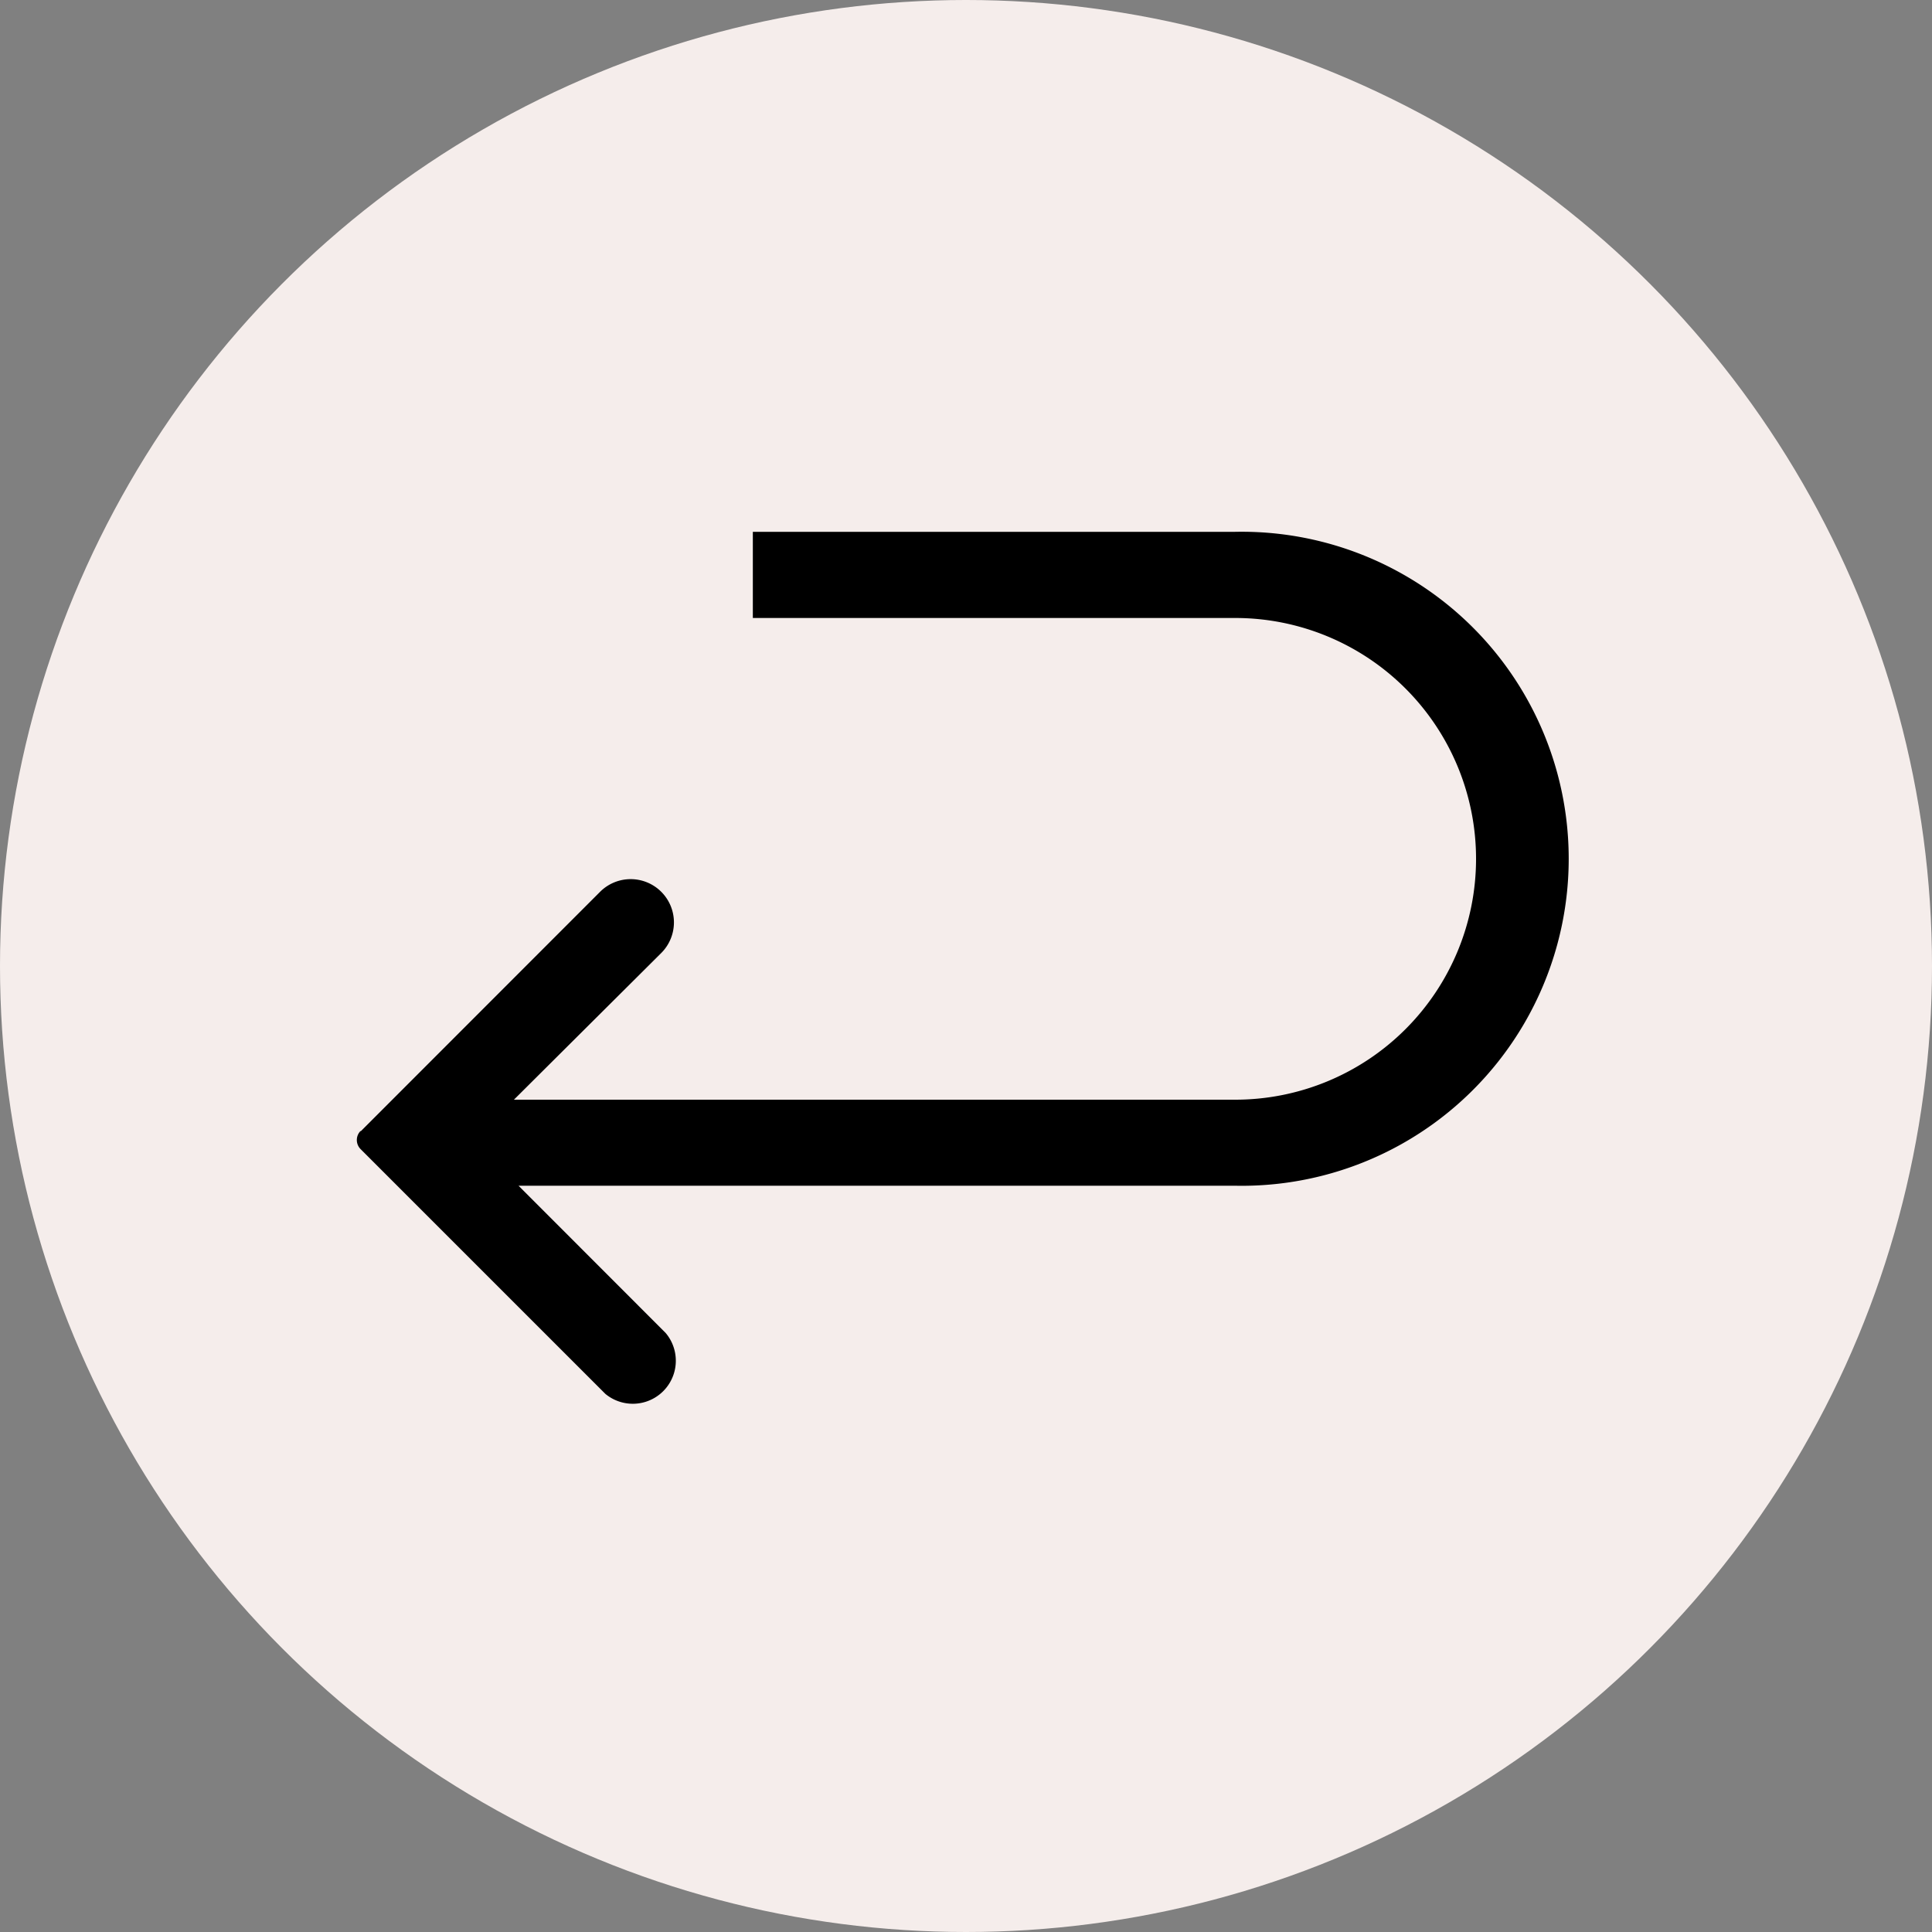 <svg viewBox="0 0 150 150" height="150" width="150" xmlns="http://www.w3.org/2000/svg"><rect x="0" y="0" width="150" height="150" fill="#808080" stroke="none"/><circle fill="#f5edeb" r="75" cy="75" cx="75"></circle><path transform="translate(0 0)" d="M28,87.84,46.6,69.23A3.34,3.34,0,1,1,51.33,74L39.9,85.38h56a18.7,18.7,0,1,0,0-37.4H58.45V41.29H95.9a25.39,25.39,0,1,1,0,50.77H40.26l11.42,11.43A3.34,3.34,0,0,1,47,108.22l-19-19a1,1,0,0,1,0-1.42Z"></path></svg>
